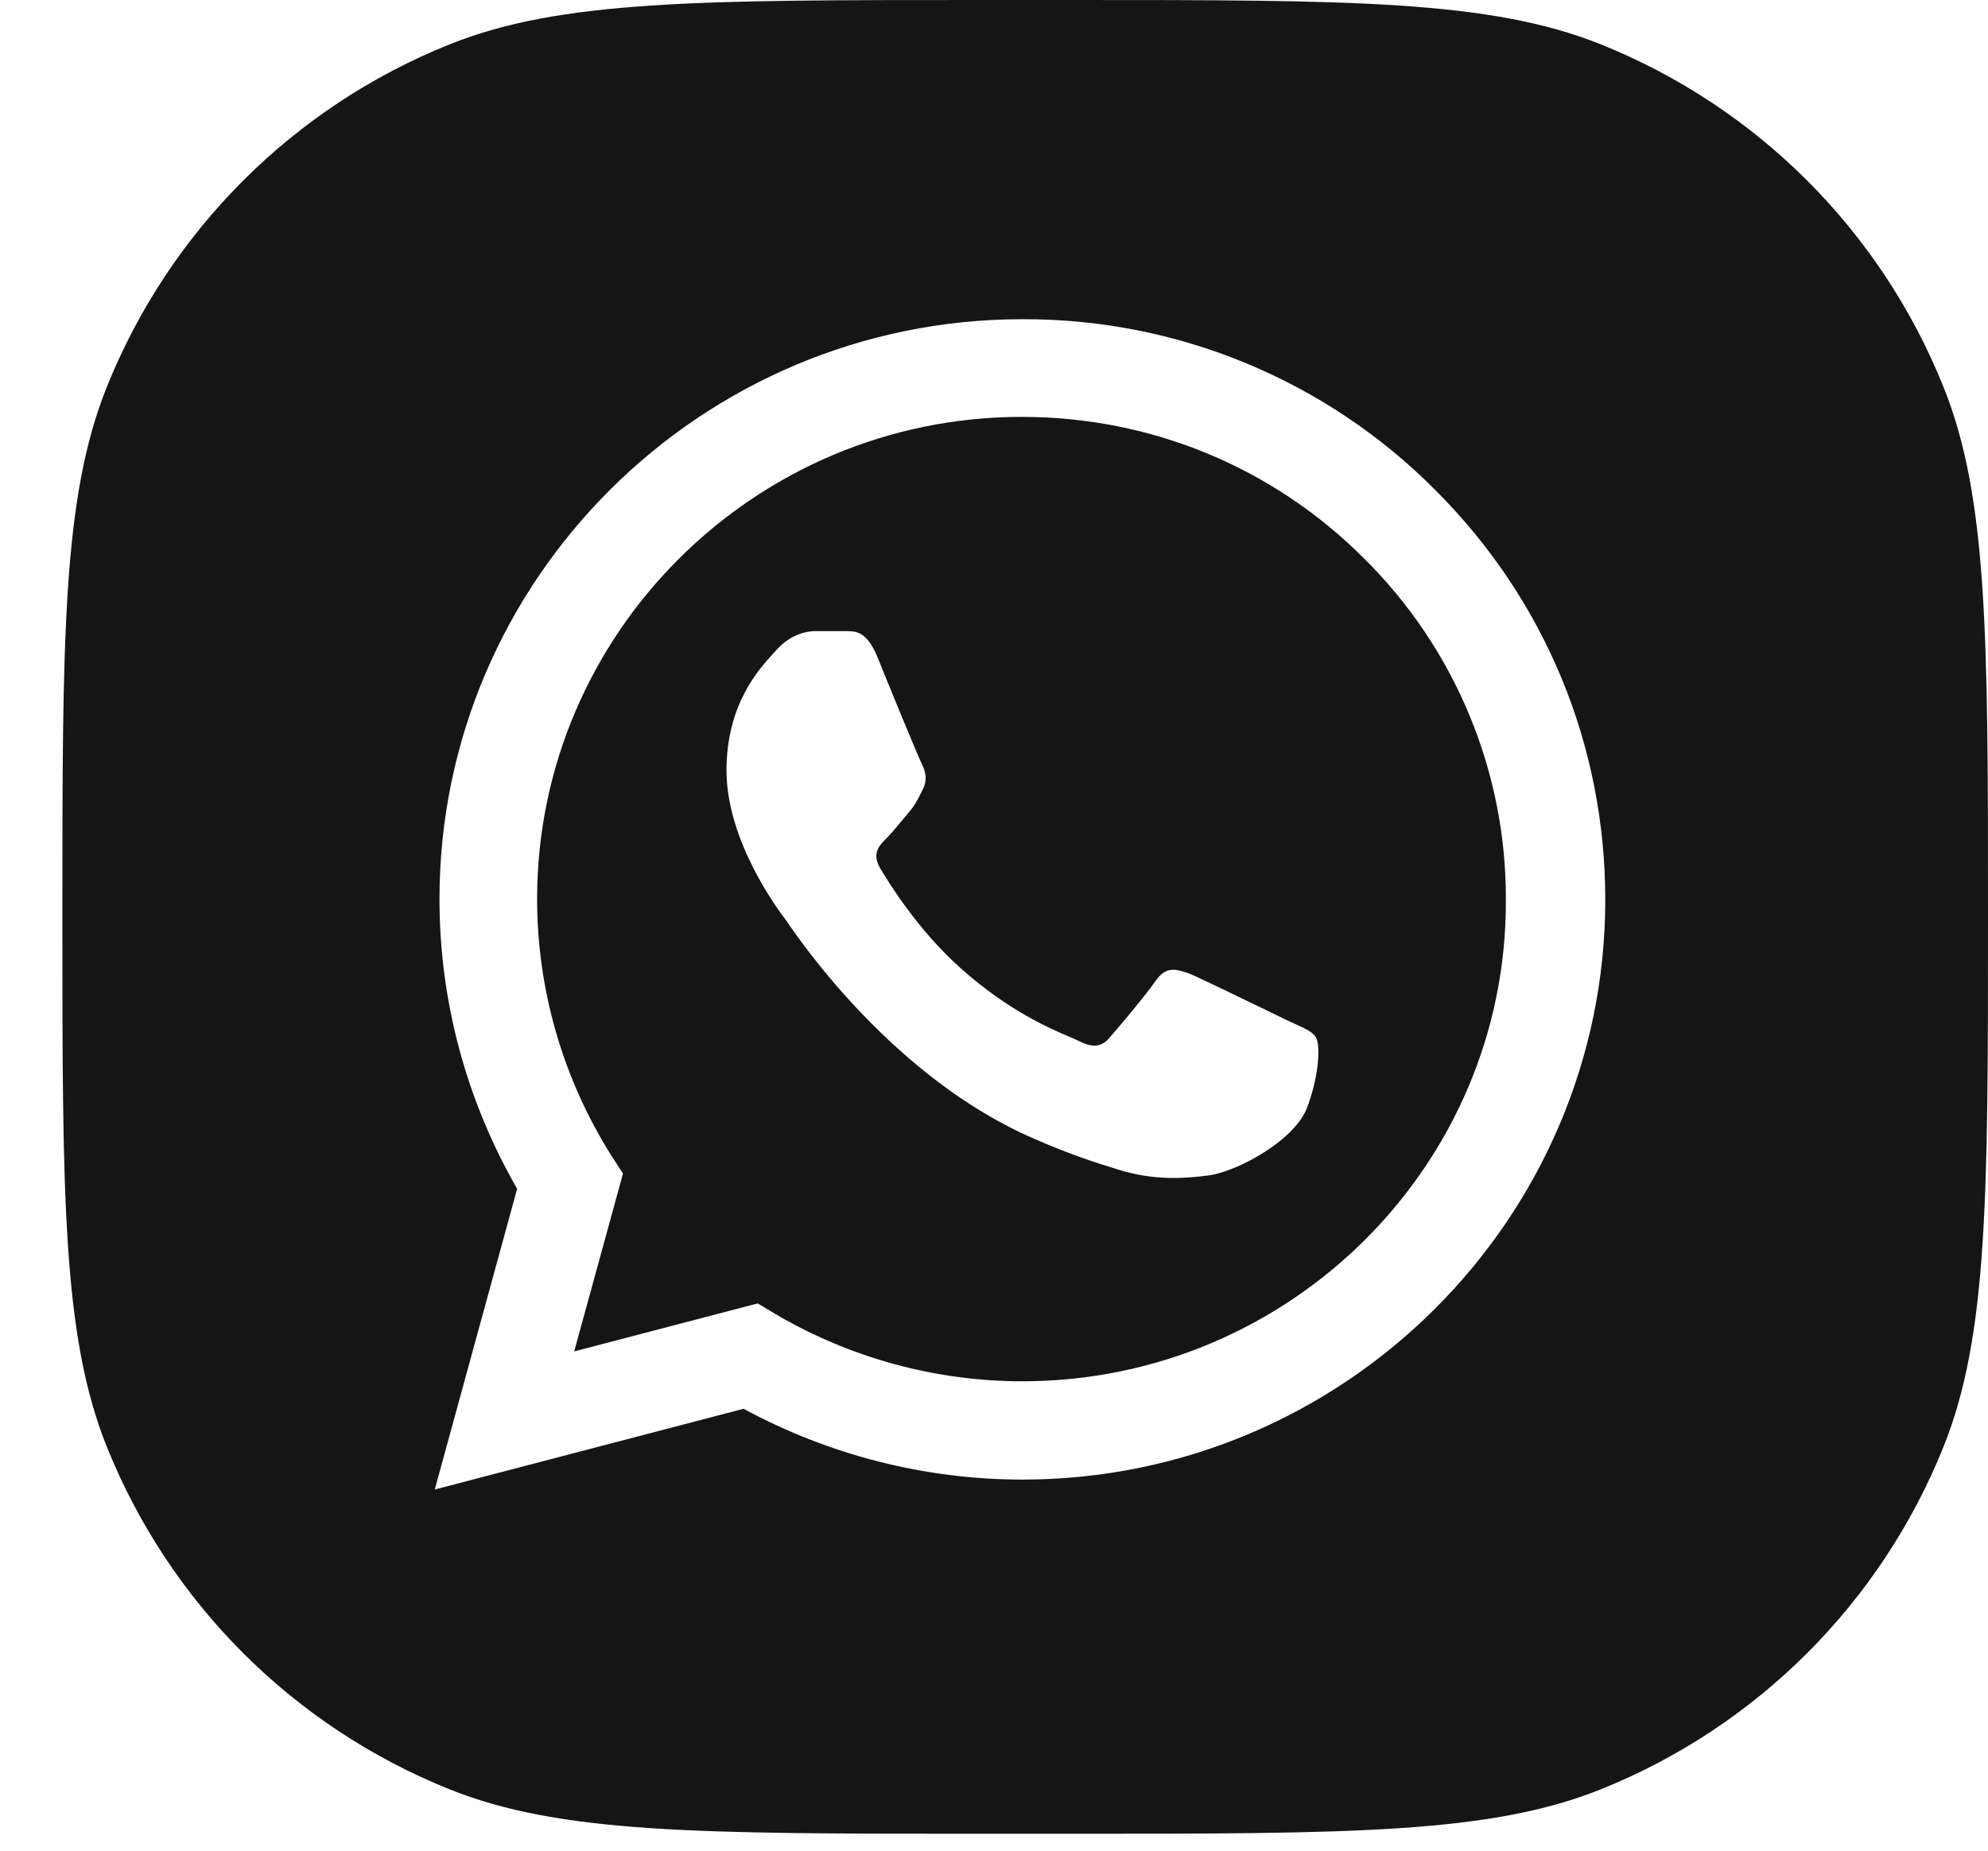 <?xml version="1.0" encoding="UTF-8"?> <svg xmlns="http://www.w3.org/2000/svg" width="29" height="27" viewBox="0 0 29 27" fill="none"> <path fill-rule="evenodd" clip-rule="evenodd" d="M1.558 5.646C0.91 7.26 0.91 9.299 0.91 13.376C0.91 17.454 0.91 19.492 1.558 21.107C2.473 23.384 4.278 25.189 6.556 26.104C8.17 26.753 10.209 26.753 14.286 26.753H15.623C19.701 26.753 21.739 26.753 23.354 26.104C25.631 25.189 27.437 23.384 28.351 21.107C29 19.492 29 17.454 29 13.376C29 9.299 29 7.26 28.351 5.646C27.437 3.368 25.631 1.563 23.354 0.648C21.739 0 19.701 0 15.623 0H14.286C10.209 0 8.17 0 6.556 0.648C4.278 1.563 2.473 3.368 1.558 5.646ZM18.172 5.297C19.205 5.724 20.142 6.35 20.929 7.141C22.533 8.737 23.417 10.863 23.417 13.126C23.417 17.787 19.599 21.586 14.914 21.586C13.49 21.586 12.091 21.227 10.847 20.553L6.342 21.731L7.544 17.343C6.806 16.062 6.411 14.611 6.411 13.117C6.411 8.456 10.229 4.657 14.914 4.657C16.032 4.653 17.14 4.87 18.172 5.297ZM11.31 19.17C12.4 19.81 13.644 20.152 14.914 20.152C18.809 20.152 21.984 17.001 21.967 13.126C21.97 12.201 21.789 11.285 21.434 10.431C21.079 9.576 20.558 8.801 19.899 8.148C18.569 6.817 16.793 6.082 14.905 6.082C11.01 6.082 7.835 9.241 7.835 13.117C7.836 14.44 8.211 15.735 8.916 16.856L9.088 17.121L8.376 19.716L11.053 19.016L11.31 19.17ZM18.51 14.756C18.637 14.818 18.74 14.868 18.792 14.893C18.835 14.913 18.874 14.931 18.91 14.947C19.055 15.014 19.147 15.056 19.195 15.132C19.256 15.226 19.256 15.644 19.075 16.139C18.904 16.634 18.054 17.087 17.642 17.147C17.273 17.198 16.81 17.223 16.304 17.061C15.995 16.967 15.6 16.839 15.094 16.617C13.06 15.744 11.692 13.755 11.486 13.455C11.476 13.441 11.469 13.431 11.465 13.424L11.463 13.422C11.354 13.277 10.598 12.275 10.598 11.239C10.598 10.278 11.066 9.768 11.286 9.527C11.305 9.506 11.321 9.488 11.336 9.472C11.533 9.258 11.757 9.207 11.902 9.207H12.314C12.329 9.208 12.345 9.208 12.361 9.208C12.485 9.21 12.643 9.212 12.795 9.574C12.966 10.001 13.395 11.043 13.447 11.145C13.498 11.247 13.533 11.367 13.464 11.512C13.458 11.524 13.452 11.535 13.447 11.546C13.387 11.665 13.344 11.753 13.249 11.862C13.216 11.9 13.182 11.942 13.147 11.984C13.072 12.074 12.996 12.165 12.932 12.229C12.82 12.34 12.717 12.451 12.838 12.665C12.966 12.878 13.387 13.569 14.022 14.133C14.711 14.746 15.313 15.004 15.607 15.129C15.657 15.151 15.698 15.168 15.729 15.183C15.944 15.294 16.072 15.277 16.192 15.132C16.312 14.995 16.716 14.517 16.862 14.304C17.008 14.099 17.145 14.133 17.342 14.201C17.485 14.259 18.116 14.566 18.51 14.756Z" fill="#151515"></path> </svg> 